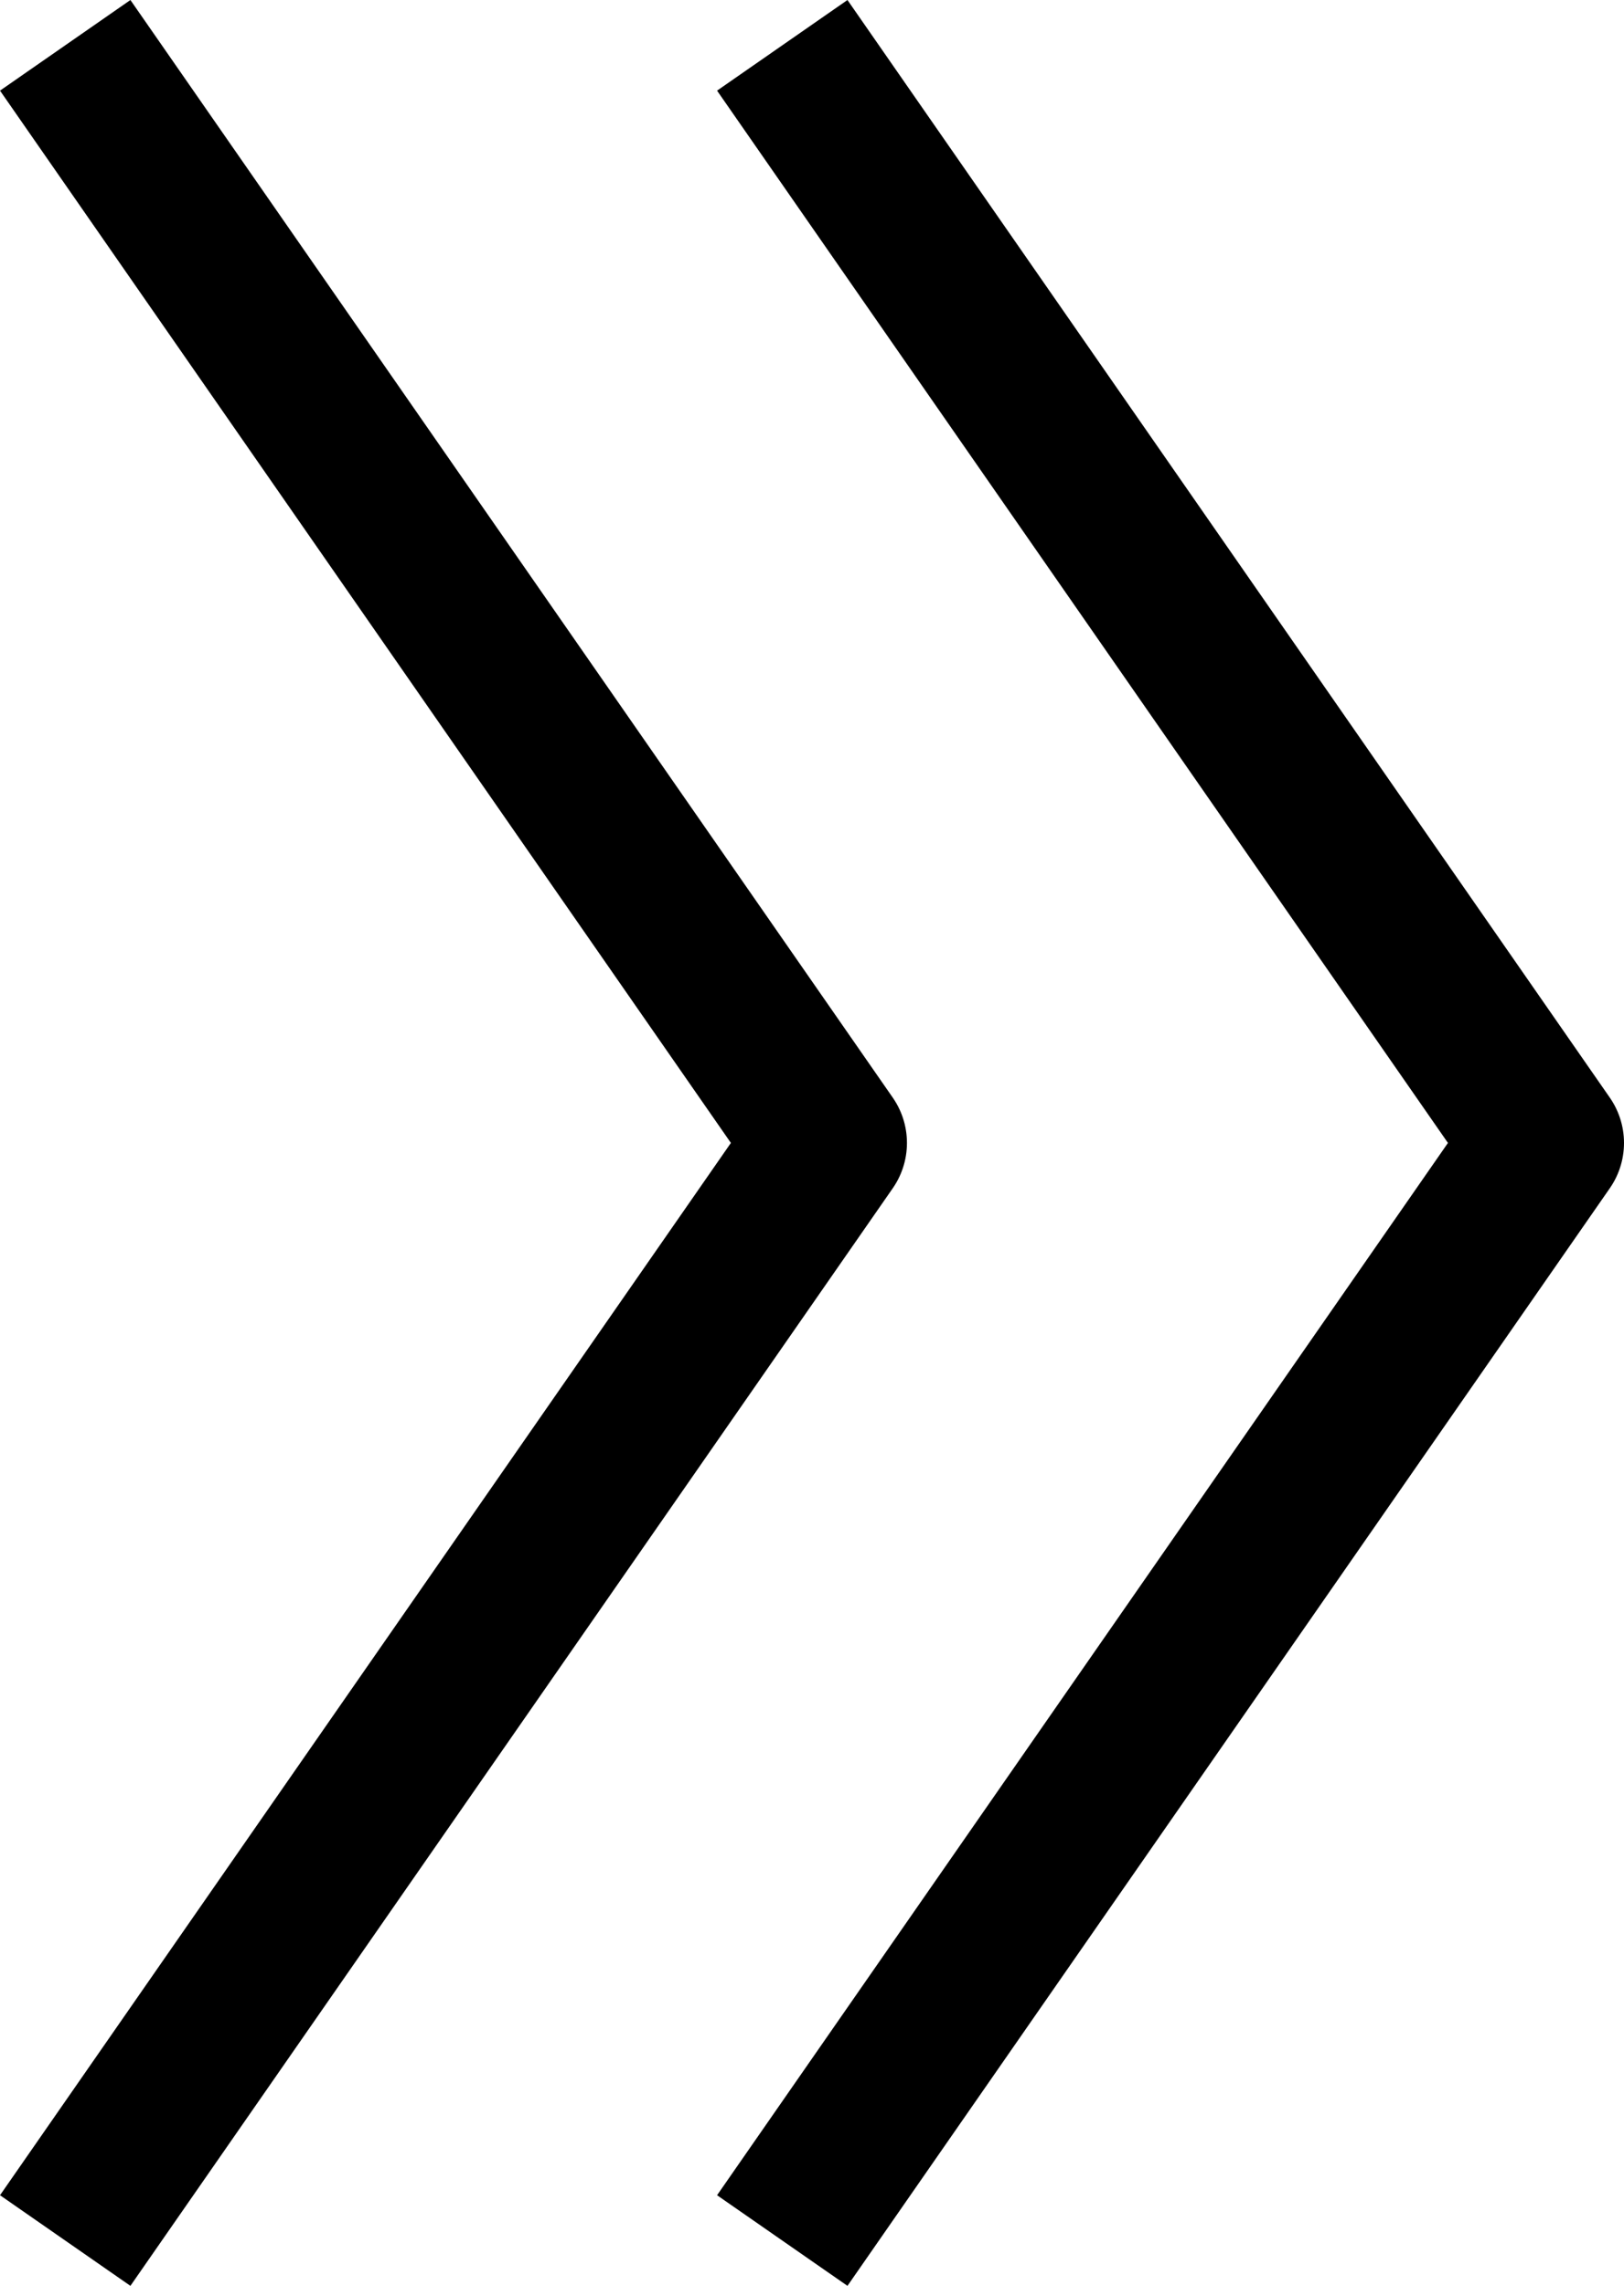 <svg xmlns="http://www.w3.org/2000/svg" width="20.456" height="28.784" viewBox="0 0 20.456 28.784">
  <g id="Group_84" data-name="Group 84" transform="translate(-1754.544 -617.608)">
    <g id="Icon_feather-arrow-right" data-name="Icon feather-arrow-right" transform="translate(1755.936 619)">
      <path id="Path_2" data-name="Path 2" d="M18,7.5l9.032,13L18,33.5" transform="translate(-8.968 -7.5)" fill="none" stroke="#000" stroke-linecap="square" stroke-linejoin="round" stroke-width="2"/>
      <path id="Path_20" data-name="Path 20" d="M18,7.5l9.032,13L18,33.5" transform="translate(-18 -7.5)" fill="none" stroke="#000" stroke-linecap="square" stroke-linejoin="round" stroke-width="2"/>
    </g>
  </g>
</svg>
